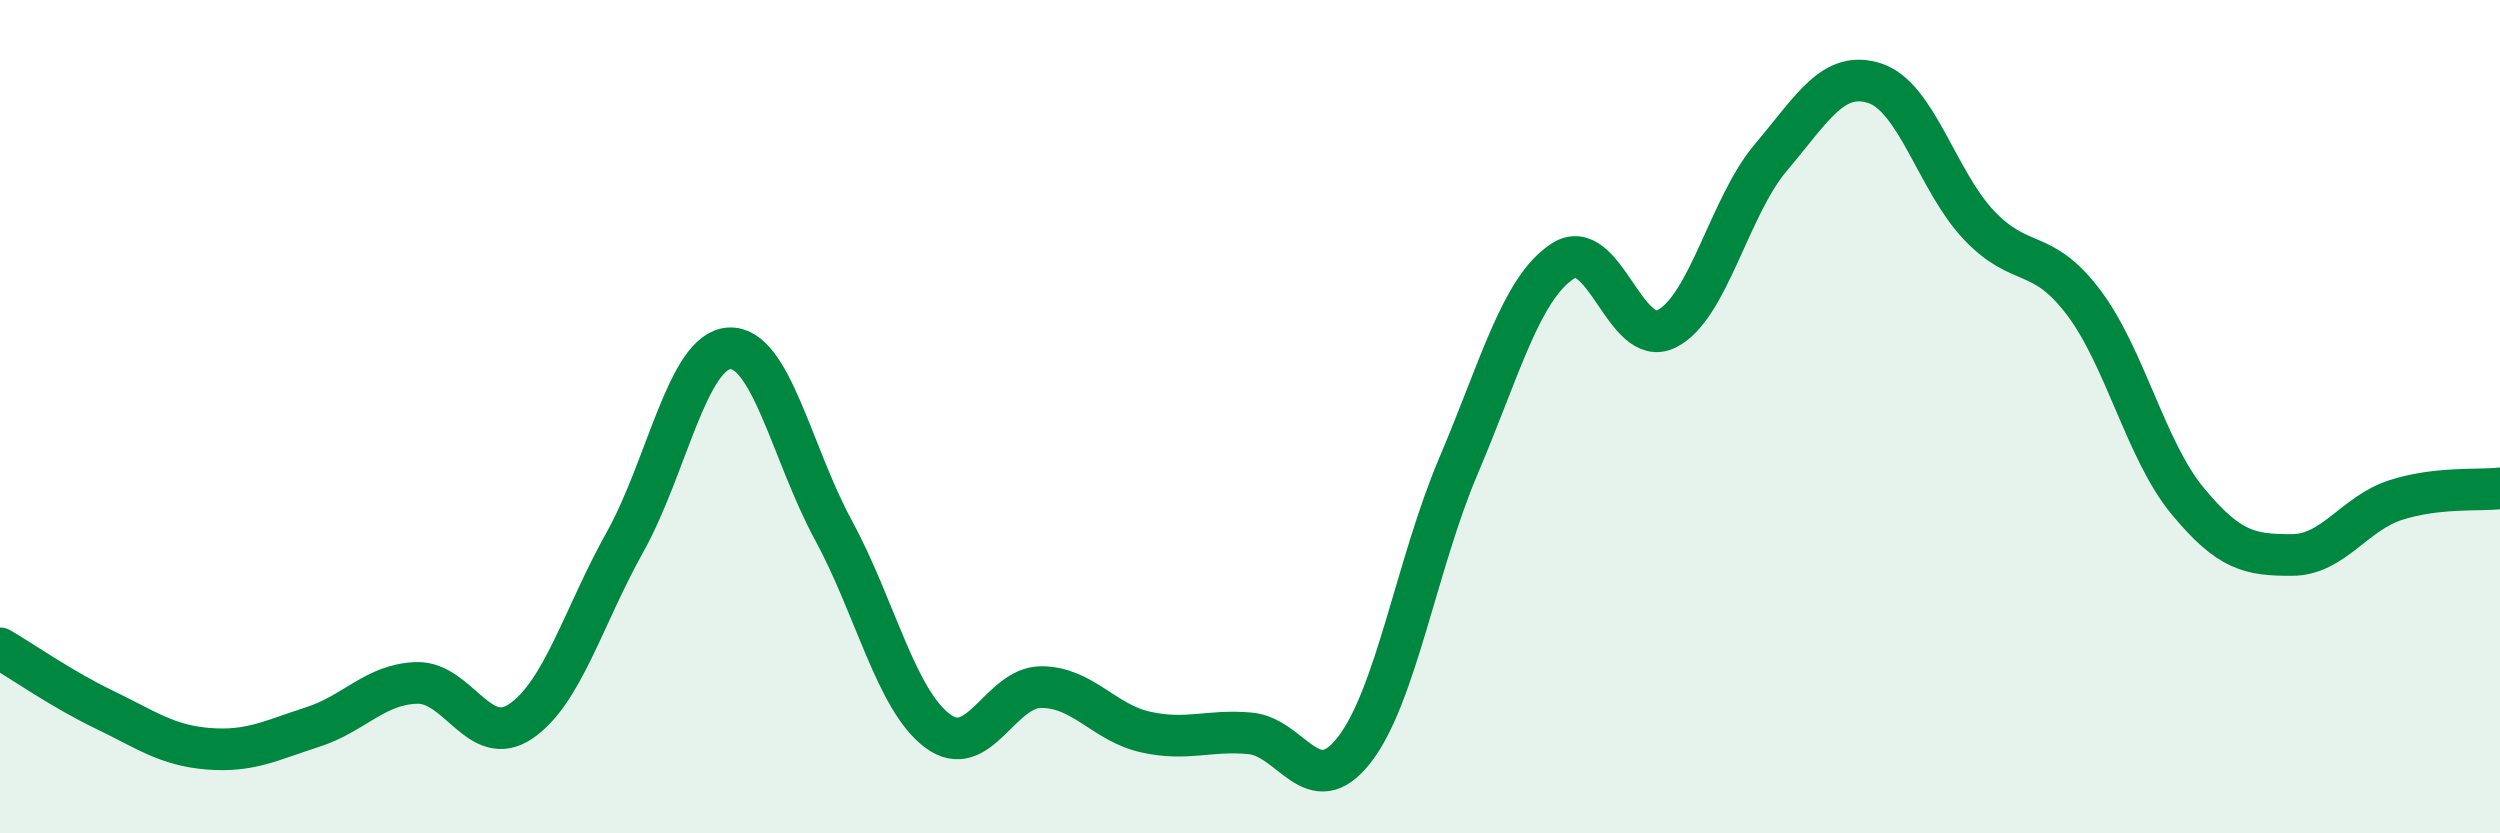 
    <svg width="60" height="20" viewBox="0 0 60 20" xmlns="http://www.w3.org/2000/svg">
      <path
        d="M 0,15.56 C 0.5,15.85 1.5,16.55 2.5,17.03 C 3.5,17.51 4,17.89 5,17.97 C 6,18.05 6.5,17.77 7.5,17.45 C 8.5,17.13 9,16.42 10,16.39 C 11,16.36 11.5,17.99 12.5,17.31 C 13.5,16.63 14,14.8 15,13.01 C 16,11.22 16.5,8.42 17.5,8.36 C 18.5,8.3 19,10.88 20,12.72 C 21,14.56 21.5,16.79 22.5,17.54 C 23.5,18.29 24,16.48 25,16.49 C 26,16.5 26.5,17.35 27.5,17.57 C 28.5,17.79 29,17.51 30,17.6 C 31,17.69 31.5,19.28 32.5,18 C 33.5,16.72 34,13.54 35,11.19 C 36,8.84 36.5,6.93 37.5,6.27 C 38.5,5.61 39,8.39 40,7.89 C 41,7.39 41.5,4.96 42.5,3.78 C 43.5,2.6 44,1.67 45,2 C 46,2.33 46.5,4.36 47.5,5.41 C 48.5,6.46 49,5.93 50,7.25 C 51,8.57 51.5,10.81 52.5,12.02 C 53.5,13.23 54,13.32 55,13.32 C 56,13.32 56.5,12.32 57.5,12 C 58.5,11.68 59.5,11.78 60,11.72L60 20L0 20Z"
        fill="#008740"
        opacity="0.1"
        stroke-linecap="round"
        stroke-linejoin="round"
      />
      <path
        d="M 0,15.56 C 0.5,15.85 1.5,16.55 2.5,17.03 C 3.5,17.51 4,17.89 5,17.97 C 6,18.05 6.5,17.77 7.5,17.45 C 8.5,17.13 9,16.42 10,16.39 C 11,16.36 11.5,17.99 12.5,17.31 C 13.5,16.63 14,14.8 15,13.01 C 16,11.22 16.5,8.42 17.5,8.36 C 18.5,8.3 19,10.88 20,12.72 C 21,14.56 21.5,16.79 22.5,17.54 C 23.5,18.29 24,16.48 25,16.49 C 26,16.5 26.5,17.35 27.5,17.57 C 28.5,17.79 29,17.51 30,17.6 C 31,17.69 31.5,19.28 32.5,18 C 33.5,16.72 34,13.54 35,11.19 C 36,8.84 36.5,6.93 37.5,6.27 C 38.5,5.61 39,8.39 40,7.89 C 41,7.39 41.5,4.96 42.5,3.78 C 43.5,2.6 44,1.67 45,2 C 46,2.33 46.5,4.36 47.5,5.41 C 48.5,6.46 49,5.93 50,7.25 C 51,8.57 51.5,10.81 52.5,12.02 C 53.5,13.23 54,13.32 55,13.32 C 56,13.32 56.5,12.32 57.5,12 C 58.5,11.68 59.5,11.78 60,11.72"
        stroke="#008740"
        stroke-width="1"
        fill="none"
        stroke-linecap="round"
        stroke-linejoin="round"
      />
    </svg>
  